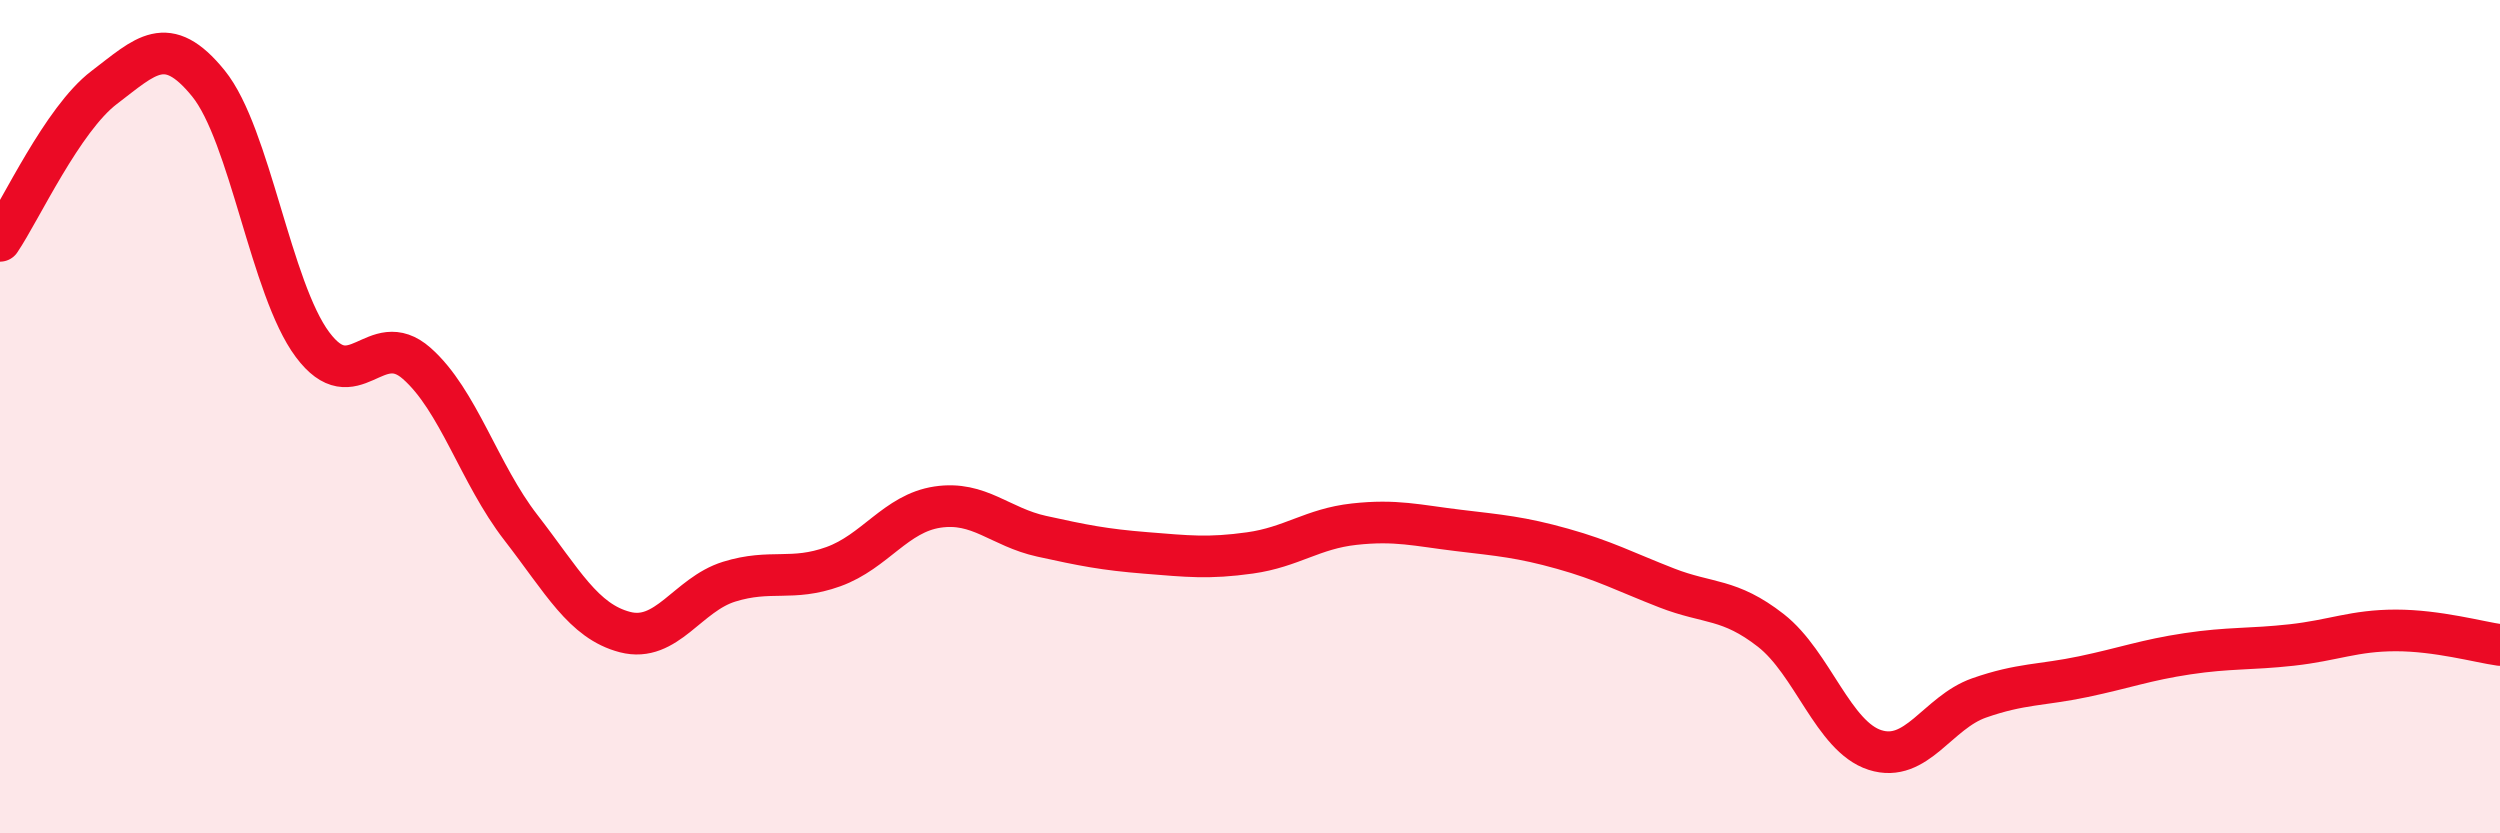 
    <svg width="60" height="20" viewBox="0 0 60 20" xmlns="http://www.w3.org/2000/svg">
      <path
        d="M 0,5.78 C 0.5,5.04 1.5,2.86 2.5,2.1 C 3.5,1.34 4,0.77 5,2 C 6,3.23 6.5,6.93 7.5,8.27 C 8.5,9.61 9,7.84 10,8.72 C 11,9.6 11.5,11.37 12.5,12.66 C 13.5,13.95 14,14.91 15,15.17 C 16,15.43 16.5,14.27 17.5,13.96 C 18.5,13.65 19,13.96 20,13.6 C 21,13.24 21.5,12.32 22.5,12.17 C 23.5,12.02 24,12.65 25,12.87 C 26,13.09 26.5,13.19 27.5,13.27 C 28.5,13.35 29,13.41 30,13.27 C 31,13.13 31.5,12.69 32.5,12.58 C 33.5,12.47 34,12.61 35,12.73 C 36,12.85 36.5,12.89 37.5,13.17 C 38.5,13.45 39,13.72 40,14.11 C 41,14.5 41.5,14.35 42.5,15.13 C 43.5,15.91 44,17.68 45,18 C 46,18.32 46.5,17.1 47.5,16.75 C 48.5,16.4 49,16.45 50,16.24 C 51,16.03 51.5,15.84 52.5,15.69 C 53.5,15.54 54,15.59 55,15.48 C 56,15.37 56.5,15.13 57.5,15.13 C 58.5,15.13 59.5,15.41 60,15.48L60 20L0 20Z"
        fill="#EB0A25"
        opacity="0.1"
        stroke-linecap="round"
        stroke-linejoin="round"
      />
      <path
        d="M 0,5.78 C 0.5,5.04 1.5,2.86 2.5,2.1 C 3.5,1.34 4,0.77 5,2 C 6,3.23 6.5,6.93 7.5,8.27 C 8.5,9.61 9,7.84 10,8.72 C 11,9.6 11.5,11.37 12.5,12.66 C 13.5,13.95 14,14.91 15,15.17 C 16,15.43 16.5,14.27 17.5,13.96 C 18.5,13.65 19,13.96 20,13.6 C 21,13.24 21.5,12.32 22.5,12.17 C 23.5,12.02 24,12.65 25,12.87 C 26,13.09 26.5,13.19 27.5,13.27 C 28.5,13.35 29,13.41 30,13.27 C 31,13.13 31.5,12.69 32.5,12.58 C 33.5,12.47 34,12.61 35,12.73 C 36,12.85 36.5,12.89 37.5,13.17 C 38.5,13.45 39,13.72 40,14.11 C 41,14.5 41.5,14.35 42.5,15.13 C 43.5,15.91 44,17.68 45,18 C 46,18.32 46.5,17.1 47.5,16.75 C 48.5,16.4 49,16.45 50,16.24 C 51,16.03 51.5,15.84 52.5,15.69 C 53.5,15.54 54,15.59 55,15.48 C 56,15.37 56.5,15.13 57.5,15.13 C 58.5,15.13 59.5,15.41 60,15.48"
        stroke="#EB0A25"
        stroke-width="1"
        fill="none"
        stroke-linecap="round"
        stroke-linejoin="round"
      />
    </svg>
  